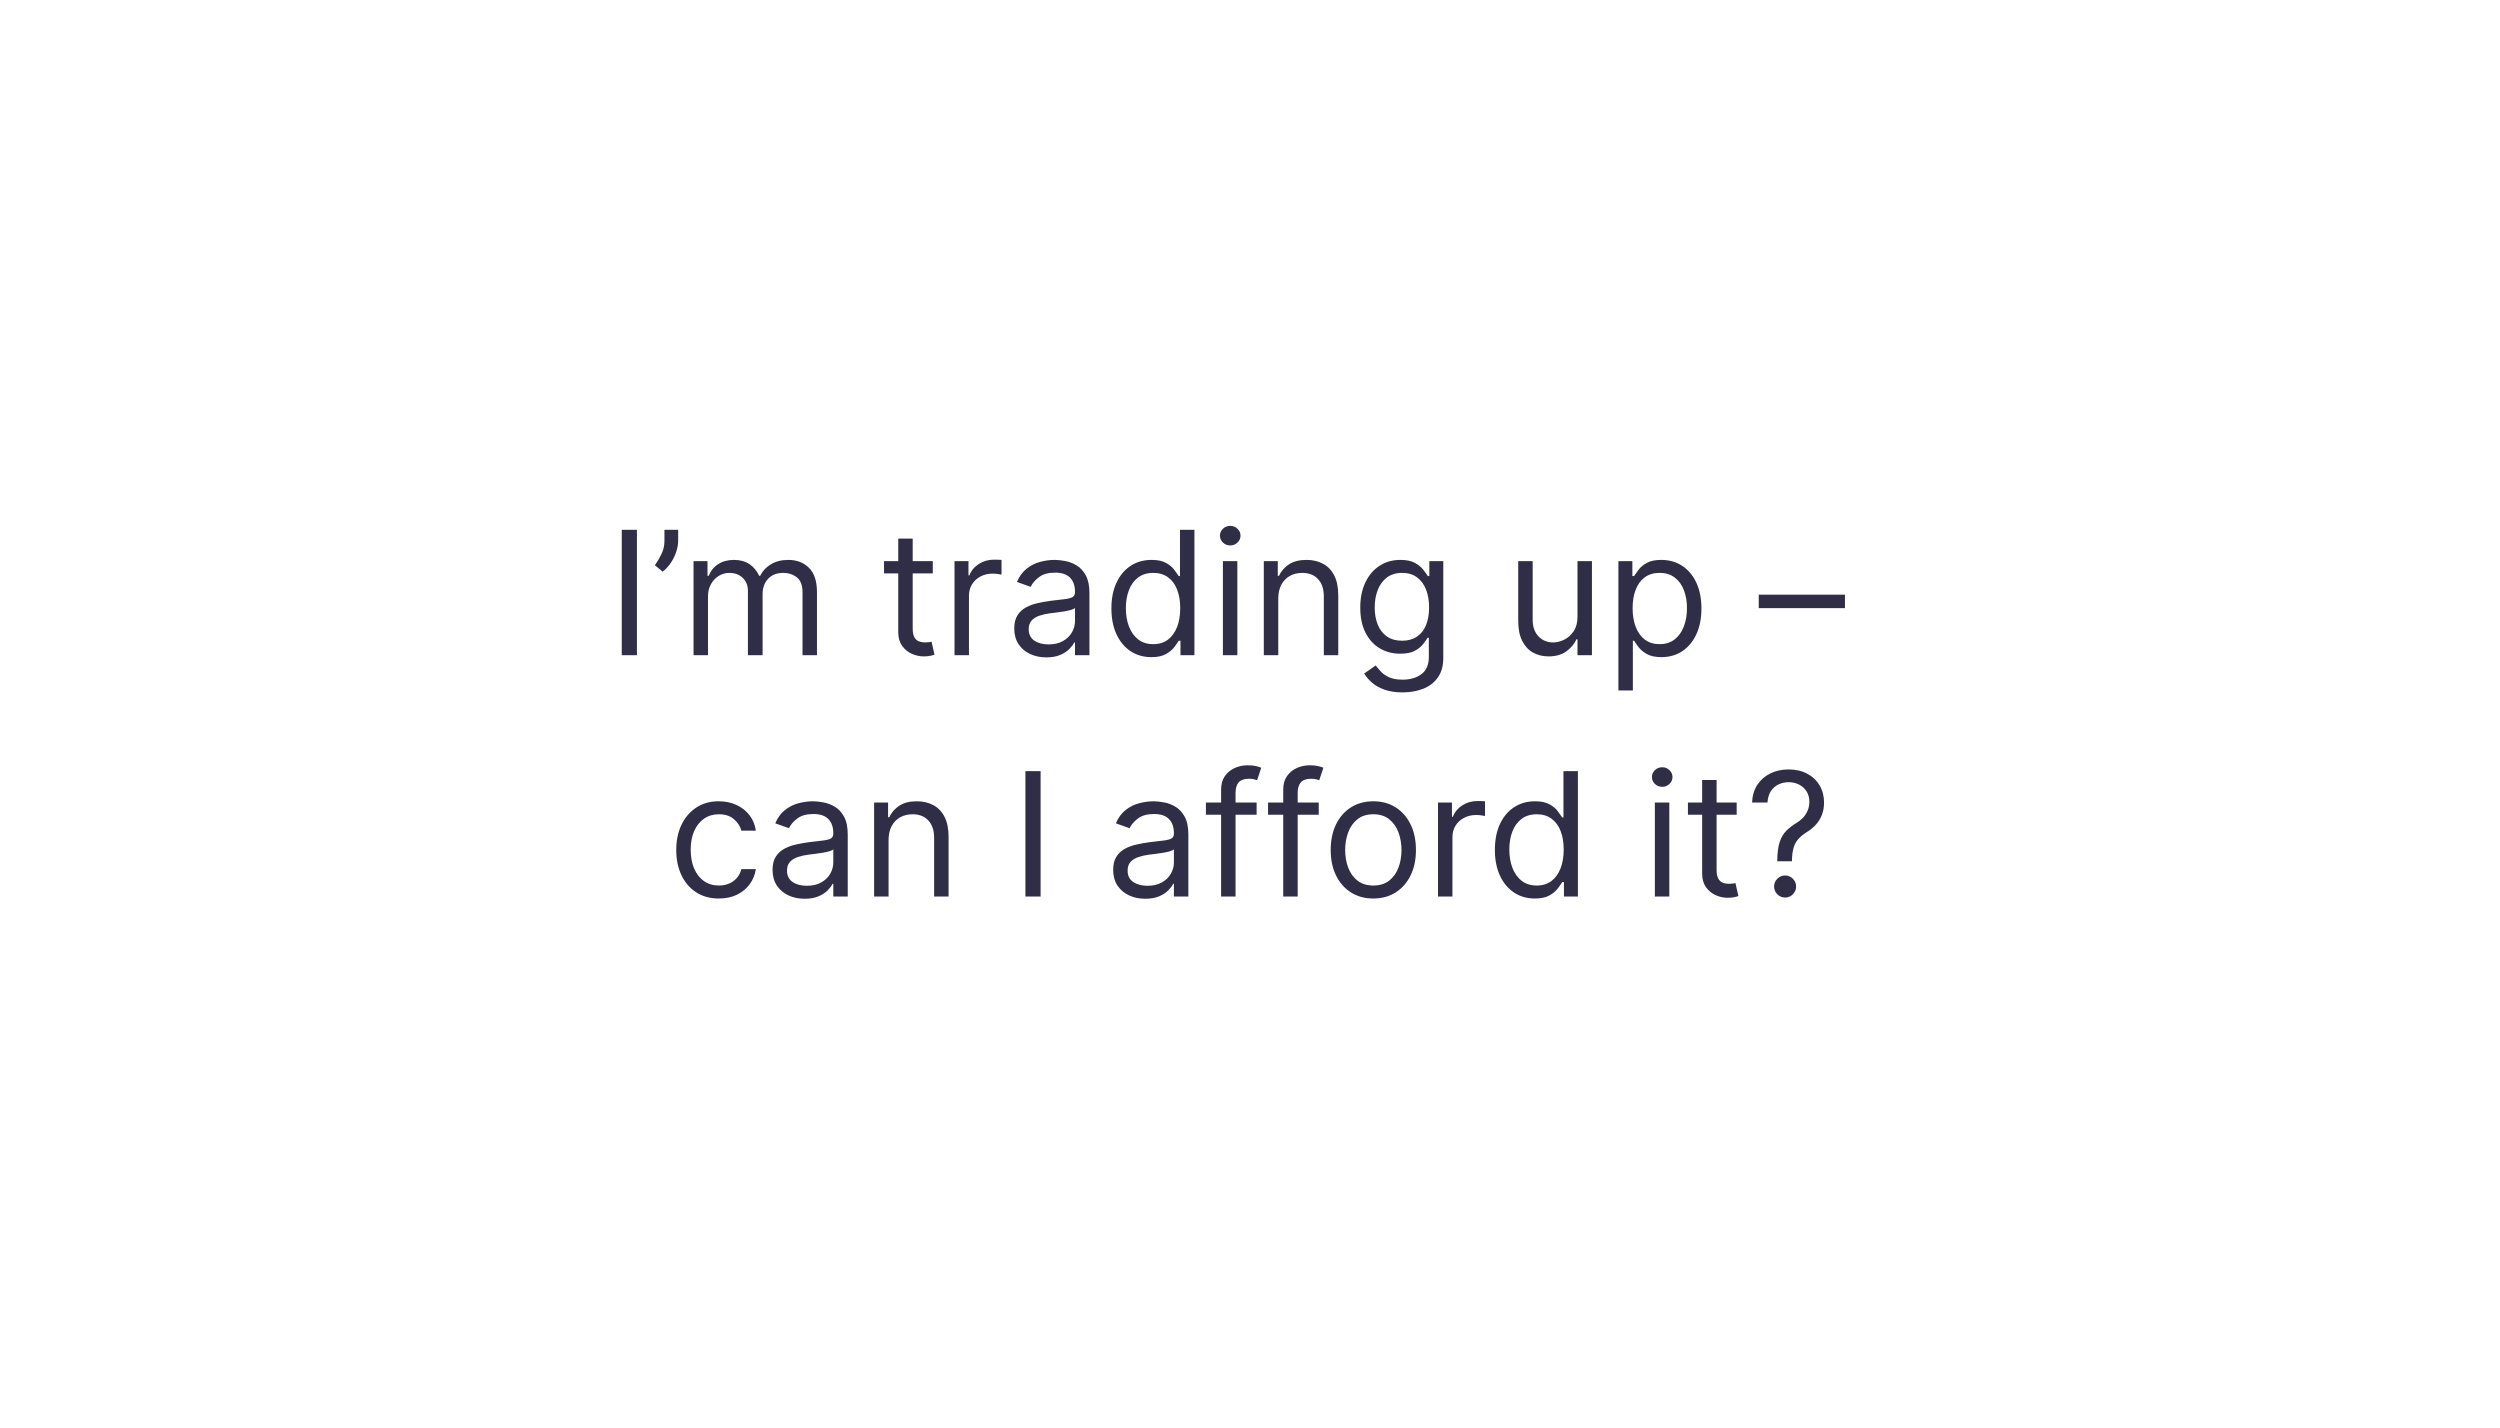 <?xml version="1.0" encoding="UTF-8"?>
<svg xmlns="http://www.w3.org/2000/svg" width="870" height="497" viewBox="0 0 870 497" fill="none">
  <path d="M221.652 184.364V228H216.368V184.364H221.652ZM235.997 184.364V188.199C235.997 189.364 235.784 190.607 235.358 191.928C234.946 193.234 234.335 194.506 233.525 195.741C232.73 196.963 231.764 198.028 230.628 198.938L227.9 196.722C228.795 195.443 229.569 194.115 230.223 192.737C230.89 191.345 231.224 189.861 231.224 188.284V184.364H235.997ZM241.35 228V195.273H246.208V200.386H246.634C247.316 198.639 248.417 197.283 249.937 196.317C251.457 195.337 253.282 194.847 255.413 194.847C257.572 194.847 259.369 195.337 260.803 196.317C262.252 197.283 263.382 198.639 264.191 200.386H264.532C265.37 198.696 266.627 197.354 268.303 196.359C269.98 195.351 271.99 194.847 274.333 194.847C277.259 194.847 279.653 195.763 281.514 197.595C283.374 199.413 284.305 202.247 284.305 206.097V228H279.276V206.097C279.276 203.682 278.616 201.956 277.295 200.919C275.974 199.882 274.419 199.364 272.629 199.364C270.328 199.364 268.545 200.06 267.281 201.452C266.017 202.83 265.384 204.577 265.384 206.693V228H260.271V205.585C260.271 203.724 259.667 202.226 258.46 201.089C257.252 199.939 255.697 199.364 253.794 199.364C252.487 199.364 251.265 199.712 250.129 200.408C249.007 201.104 248.097 202.07 247.401 203.305C246.72 204.527 246.379 205.94 246.379 207.545V228H241.35ZM324.607 195.273V199.534H307.646V195.273H324.607ZM312.59 187.432H317.618V218.625C317.618 220.045 317.824 221.111 318.236 221.821C318.662 222.517 319.202 222.986 319.855 223.227C320.523 223.455 321.226 223.568 321.965 223.568C322.519 223.568 322.973 223.54 323.328 223.483C323.683 223.412 323.968 223.355 324.181 223.312L325.203 227.83C324.862 227.957 324.387 228.085 323.776 228.213C323.165 228.355 322.391 228.426 321.453 228.426C320.033 228.426 318.641 228.121 317.277 227.51C315.928 226.899 314.806 225.969 313.911 224.719C313.03 223.469 312.59 221.892 312.59 219.989V187.432ZM332.171 228V195.273H337.029V200.216H337.369C337.966 198.597 339.046 197.283 340.608 196.274C342.171 195.266 343.932 194.761 345.892 194.761C346.262 194.761 346.723 194.768 347.277 194.783C347.831 194.797 348.25 194.818 348.534 194.847V199.96C348.364 199.918 347.973 199.854 347.362 199.768C346.766 199.669 346.134 199.619 345.466 199.619C343.875 199.619 342.455 199.953 341.205 200.621C339.969 201.274 338.989 202.183 338.264 203.348C337.554 204.499 337.199 205.812 337.199 207.29V228H332.171ZM364.126 228.767C362.052 228.767 360.17 228.376 358.479 227.595C356.789 226.8 355.447 225.656 354.452 224.165C353.458 222.659 352.961 220.841 352.961 218.71C352.961 216.835 353.33 215.315 354.069 214.151C354.807 212.972 355.795 212.048 357.03 211.381C358.266 210.713 359.63 210.216 361.121 209.889C362.627 209.548 364.14 209.278 365.66 209.08C367.648 208.824 369.26 208.632 370.496 208.504C371.746 208.362 372.655 208.128 373.224 207.801C373.806 207.474 374.097 206.906 374.097 206.097V205.926C374.097 203.824 373.522 202.19 372.371 201.026C371.235 199.861 369.509 199.278 367.194 199.278C364.793 199.278 362.911 199.804 361.547 200.855C360.184 201.906 359.225 203.028 358.671 204.222L353.898 202.517C354.751 200.528 355.887 198.98 357.307 197.872C358.742 196.75 360.305 195.969 361.995 195.528C363.699 195.074 365.376 194.847 367.023 194.847C368.074 194.847 369.282 194.974 370.645 195.23C372.023 195.472 373.351 195.976 374.63 196.743C375.922 197.51 376.995 198.668 377.847 200.216C378.699 201.764 379.126 203.838 379.126 206.438V228H374.097V223.568H373.841C373.501 224.278 372.932 225.038 372.137 225.848C371.341 226.658 370.283 227.347 368.962 227.915C367.641 228.483 366.029 228.767 364.126 228.767ZM364.893 224.25C366.881 224.25 368.557 223.859 369.921 223.078C371.299 222.297 372.336 221.288 373.032 220.053C373.742 218.817 374.097 217.517 374.097 216.153V211.551C373.884 211.807 373.415 212.041 372.691 212.254C371.981 212.453 371.157 212.631 370.219 212.787C369.296 212.929 368.394 213.057 367.513 213.17C366.647 213.27 365.944 213.355 365.404 213.426C364.097 213.597 362.876 213.874 361.739 214.257C360.617 214.626 359.708 215.187 359.012 215.94C358.33 216.679 357.989 217.687 357.989 218.966C357.989 220.713 358.635 222.034 359.928 222.929C361.235 223.81 362.89 224.25 364.893 224.25ZM400.661 228.682C397.934 228.682 395.526 227.993 393.438 226.615C391.35 225.223 389.717 223.263 388.538 220.734C387.359 218.192 386.769 215.188 386.769 211.722C386.769 208.284 387.359 205.301 388.538 202.773C389.717 200.244 391.357 198.291 393.46 196.913C395.562 195.536 397.991 194.847 400.747 194.847C402.877 194.847 404.561 195.202 405.796 195.912C407.046 196.608 407.998 197.403 408.651 198.298C409.319 199.179 409.838 199.903 410.207 200.472H410.633V184.364H415.661V228H410.803V222.972H410.207C409.838 223.568 409.312 224.321 408.63 225.23C407.948 226.125 406.975 226.928 405.711 227.638C404.447 228.334 402.764 228.682 400.661 228.682ZM401.343 224.165C403.36 224.165 405.065 223.639 406.457 222.588C407.849 221.523 408.907 220.053 409.632 218.178C410.356 216.288 410.718 214.108 410.718 211.636C410.718 209.193 410.363 207.055 409.653 205.223C408.943 203.376 407.892 201.942 406.499 200.919C405.107 199.882 403.389 199.364 401.343 199.364C399.213 199.364 397.437 199.911 396.017 201.004C394.61 202.084 393.552 203.554 392.842 205.415C392.146 207.261 391.798 209.335 391.798 211.636C391.798 213.966 392.153 216.082 392.863 217.986C393.588 219.875 394.653 221.381 396.059 222.503C397.48 223.611 399.241 224.165 401.343 224.165ZM425.569 228V195.273H430.597V228H425.569ZM428.126 189.818C427.146 189.818 426.301 189.484 425.59 188.817C424.894 188.149 424.546 187.347 424.546 186.409C424.546 185.472 424.894 184.669 425.59 184.001C426.301 183.334 427.146 183 428.126 183C429.106 183 429.944 183.334 430.64 184.001C431.35 184.669 431.705 185.472 431.705 186.409C431.705 187.347 431.35 188.149 430.64 188.817C429.944 189.484 429.106 189.818 428.126 189.818ZM444.836 208.312V228H439.807V195.273H444.665V200.386H445.091C445.858 198.724 447.023 197.389 448.586 196.381C450.148 195.358 452.165 194.847 454.637 194.847C456.853 194.847 458.792 195.301 460.454 196.21C462.116 197.105 463.408 198.469 464.331 200.301C465.255 202.119 465.716 204.42 465.716 207.205V228H460.688V207.545C460.688 204.974 460.02 202.972 458.685 201.537C457.35 200.088 455.518 199.364 453.188 199.364C451.583 199.364 450.148 199.712 448.884 200.408C447.634 201.104 446.647 202.119 445.922 203.455C445.198 204.79 444.836 206.409 444.836 208.312ZM488.115 240.955C485.686 240.955 483.598 240.642 481.851 240.017C480.104 239.406 478.648 238.597 477.483 237.588C476.333 236.594 475.416 235.528 474.735 234.392L478.74 231.58C479.195 232.176 479.77 232.858 480.466 233.625C481.162 234.406 482.114 235.081 483.321 235.649C484.543 236.232 486.141 236.523 488.115 236.523C490.757 236.523 492.938 235.884 494.656 234.605C496.375 233.327 497.235 231.324 497.235 228.597V221.949H496.808C496.439 222.545 495.914 223.284 495.232 224.165C494.564 225.031 493.598 225.805 492.334 226.487C491.084 227.155 489.394 227.489 487.263 227.489C484.621 227.489 482.249 226.864 480.146 225.614C478.058 224.364 476.404 222.545 475.182 220.159C473.975 217.773 473.371 214.875 473.371 211.466C473.371 208.114 473.96 205.195 475.139 202.709C476.318 200.209 477.959 198.277 480.061 196.913C482.164 195.536 484.593 194.847 487.348 194.847C489.479 194.847 491.169 195.202 492.419 195.912C493.683 196.608 494.649 197.403 495.317 198.298C495.999 199.179 496.524 199.903 496.894 200.472H497.405V195.273H502.263V228.938C502.263 231.75 501.624 234.037 500.345 235.798C499.081 237.574 497.377 238.874 495.232 239.697C493.101 240.536 490.729 240.955 488.115 240.955ZM487.945 222.972C489.962 222.972 491.666 222.51 493.058 221.587C494.45 220.663 495.509 219.335 496.233 217.602C496.958 215.869 497.32 213.795 497.32 211.381C497.32 209.023 496.965 206.942 496.254 205.138C495.544 203.334 494.493 201.92 493.101 200.898C491.709 199.875 489.99 199.364 487.945 199.364C485.814 199.364 484.039 199.903 482.618 200.983C481.212 202.062 480.154 203.511 479.443 205.33C478.747 207.148 478.399 209.165 478.399 211.381C478.399 213.653 478.754 215.663 479.465 217.411C480.189 219.143 481.254 220.507 482.661 221.501C484.081 222.482 485.843 222.972 487.945 222.972ZM548.968 214.619V195.273H553.996V228H548.968V222.46H548.627C547.86 224.122 546.666 225.536 545.047 226.7C543.428 227.851 541.382 228.426 538.911 228.426C536.865 228.426 535.047 227.979 533.456 227.084C531.865 226.175 530.615 224.811 529.706 222.993C528.797 221.161 528.343 218.852 528.343 216.068V195.273H533.371V215.727C533.371 218.114 534.039 220.017 535.374 221.438C536.723 222.858 538.442 223.568 540.53 223.568C541.78 223.568 543.051 223.249 544.344 222.609C545.651 221.97 546.744 220.99 547.625 219.669C548.52 218.348 548.968 216.665 548.968 214.619ZM563.206 240.273V195.273H568.064V200.472H568.66C569.03 199.903 569.541 199.179 570.194 198.298C570.862 197.403 571.814 196.608 573.05 195.912C574.3 195.202 575.99 194.847 578.121 194.847C580.876 194.847 583.305 195.536 585.407 196.913C587.51 198.291 589.15 200.244 590.329 202.773C591.508 205.301 592.098 208.284 592.098 211.722C592.098 215.188 591.508 218.192 590.329 220.734C589.15 223.263 587.517 225.223 585.429 226.615C583.341 227.993 580.933 228.682 578.206 228.682C576.104 228.682 574.42 228.334 573.156 227.638C571.892 226.928 570.919 226.125 570.237 225.23C569.555 224.321 569.03 223.568 568.66 222.972H568.234V240.273H563.206ZM568.149 211.636C568.149 214.108 568.511 216.288 569.236 218.178C569.96 220.053 571.018 221.523 572.41 222.588C573.802 223.639 575.507 224.165 577.524 224.165C579.626 224.165 581.381 223.611 582.787 222.503C584.207 221.381 585.273 219.875 585.983 217.986C586.707 216.082 587.069 213.966 587.069 211.636C587.069 209.335 586.714 207.261 586.004 205.415C585.308 203.554 584.25 202.084 582.829 201.004C581.423 199.911 579.655 199.364 577.524 199.364C575.479 199.364 573.76 199.882 572.368 200.919C570.976 201.942 569.925 203.376 569.214 205.223C568.504 207.055 568.149 209.193 568.149 211.636ZM642.041 206.949V211.636H612.041V206.949H642.041ZM250.163 312.682C247.095 312.682 244.453 311.957 242.237 310.509C240.021 309.06 238.317 307.064 237.124 304.521C235.93 301.979 235.334 299.074 235.334 295.807C235.334 292.483 235.945 289.55 237.166 287.007C238.402 284.45 240.121 282.455 242.322 281.02C244.538 279.571 247.124 278.847 250.078 278.847C252.379 278.847 254.453 279.273 256.3 280.125C258.146 280.977 259.659 282.17 260.838 283.705C262.017 285.239 262.749 287.028 263.033 289.074H258.004C257.621 287.582 256.768 286.261 255.447 285.111C254.141 283.946 252.379 283.364 250.163 283.364C248.203 283.364 246.484 283.875 245.007 284.898C243.544 285.906 242.401 287.334 241.577 289.18C240.767 291.013 240.362 293.165 240.362 295.636C240.362 298.165 240.76 300.366 241.555 302.241C242.365 304.116 243.501 305.572 244.964 306.609C246.442 307.646 248.175 308.165 250.163 308.165C251.47 308.165 252.656 307.938 253.722 307.483C254.787 307.028 255.689 306.375 256.428 305.523C257.166 304.67 257.692 303.648 258.004 302.455H263.033C262.749 304.386 262.045 306.126 260.923 307.675C259.815 309.209 258.345 310.43 256.513 311.339C254.695 312.234 252.578 312.682 250.163 312.682ZM280.014 312.767C277.94 312.767 276.058 312.376 274.368 311.595C272.678 310.8 271.335 309.656 270.341 308.165C269.347 306.659 268.849 304.841 268.849 302.71C268.849 300.835 269.219 299.315 269.957 298.151C270.696 296.972 271.683 296.048 272.919 295.381C274.155 294.713 275.518 294.216 277.01 293.889C278.516 293.548 280.028 293.278 281.548 293.08C283.537 292.824 285.149 292.632 286.385 292.504C287.635 292.362 288.544 292.128 289.112 291.801C289.695 291.474 289.986 290.906 289.986 290.097V289.926C289.986 287.824 289.411 286.19 288.26 285.026C287.124 283.861 285.398 283.278 283.082 283.278C280.682 283.278 278.8 283.804 277.436 284.855C276.072 285.906 275.114 287.028 274.56 288.222L269.787 286.517C270.639 284.528 271.776 282.98 273.196 281.872C274.631 280.75 276.193 279.969 277.884 279.528C279.588 279.074 281.264 278.847 282.912 278.847C283.963 278.847 285.17 278.974 286.534 279.23C287.912 279.472 289.24 279.976 290.518 280.743C291.811 281.51 292.884 282.668 293.736 284.216C294.588 285.764 295.014 287.838 295.014 290.438V312H289.986V307.568H289.73C289.389 308.278 288.821 309.038 288.026 309.848C287.23 310.658 286.172 311.347 284.851 311.915C283.53 312.483 281.918 312.767 280.014 312.767ZM280.781 308.25C282.77 308.25 284.446 307.859 285.81 307.078C287.188 306.297 288.224 305.288 288.92 304.053C289.631 302.817 289.986 301.517 289.986 300.153V295.551C289.773 295.807 289.304 296.041 288.58 296.254C287.869 296.453 287.045 296.631 286.108 296.787C285.185 296.929 284.283 297.057 283.402 297.17C282.536 297.27 281.832 297.355 281.293 297.426C279.986 297.597 278.764 297.874 277.628 298.257C276.506 298.626 275.597 299.187 274.901 299.94C274.219 300.679 273.878 301.687 273.878 302.966C273.878 304.713 274.524 306.034 275.817 306.929C277.124 307.81 278.778 308.25 280.781 308.25ZM309.221 292.312V312H304.192V279.273H309.05V284.386H309.476C310.243 282.724 311.408 281.389 312.971 280.381C314.533 279.358 316.55 278.847 319.022 278.847C321.238 278.847 323.176 279.301 324.838 280.21C326.5 281.105 327.793 282.469 328.716 284.301C329.64 286.119 330.101 288.42 330.101 291.205V312H325.073V291.545C325.073 288.974 324.405 286.972 323.07 285.537C321.735 284.088 319.902 283.364 317.573 283.364C315.968 283.364 314.533 283.712 313.269 284.408C312.019 285.104 311.032 286.119 310.307 287.455C309.583 288.79 309.221 290.409 309.221 292.312ZM362.131 268.364V312H356.847V268.364H362.131ZM398.549 312.767C396.475 312.767 394.593 312.376 392.903 311.595C391.213 310.8 389.87 309.656 388.876 308.165C387.882 306.659 387.385 304.841 387.385 302.71C387.385 300.835 387.754 299.315 388.493 298.151C389.231 296.972 390.218 296.048 391.454 295.381C392.69 294.713 394.054 294.216 395.545 293.889C397.051 293.548 398.564 293.278 400.083 293.08C402.072 292.824 403.684 292.632 404.92 292.504C406.17 292.362 407.079 292.128 407.647 291.801C408.23 291.474 408.521 290.906 408.521 290.097V289.926C408.521 287.824 407.946 286.19 406.795 285.026C405.659 283.861 403.933 283.278 401.618 283.278C399.217 283.278 397.335 283.804 395.971 284.855C394.608 285.906 393.649 287.028 393.095 288.222L388.322 286.517C389.174 284.528 390.311 282.98 391.731 281.872C393.166 280.75 394.728 279.969 396.419 279.528C398.123 279.074 399.799 278.847 401.447 278.847C402.498 278.847 403.706 278.974 405.069 279.23C406.447 279.472 407.775 279.976 409.054 280.743C410.346 281.51 411.419 282.668 412.271 284.216C413.123 285.764 413.549 287.838 413.549 290.438V312H408.521V307.568H408.265C407.924 308.278 407.356 309.038 406.561 309.848C405.765 310.658 404.707 311.347 403.386 311.915C402.065 312.483 400.453 312.767 398.549 312.767ZM399.316 308.25C401.305 308.25 402.981 307.859 404.345 307.078C405.723 306.297 406.76 305.288 407.456 304.053C408.166 302.817 408.521 301.517 408.521 300.153V295.551C408.308 295.807 407.839 296.041 407.115 296.254C406.404 296.453 405.581 296.631 404.643 296.787C403.72 296.929 402.818 297.057 401.937 297.17C401.071 297.27 400.368 297.355 399.828 297.426C398.521 297.597 397.299 297.874 396.163 298.257C395.041 298.626 394.132 299.187 393.436 299.94C392.754 300.679 392.413 301.687 392.413 302.966C392.413 304.713 393.059 306.034 394.352 306.929C395.659 307.81 397.314 308.25 399.316 308.25ZM437.301 279.273V283.534H419.659V279.273H437.301ZM424.943 312V274.756C424.943 272.881 425.384 271.318 426.264 270.068C427.145 268.818 428.288 267.881 429.695 267.256C431.101 266.631 432.585 266.318 434.148 266.318C435.384 266.318 436.392 266.418 437.173 266.616C437.955 266.815 438.537 267 438.92 267.17L437.472 271.517C437.216 271.432 436.861 271.325 436.406 271.197C435.966 271.07 435.384 271.006 434.659 271.006C432.997 271.006 431.797 271.425 431.058 272.263C430.334 273.101 429.972 274.33 429.972 275.949V312H424.943ZM458.922 279.273V283.534H441.28V279.273H458.922ZM446.564 312V274.756C446.564 272.881 447.005 271.318 447.885 270.068C448.766 268.818 449.909 267.881 451.316 267.256C452.722 266.631 454.206 266.318 455.769 266.318C457.005 266.318 458.013 266.418 458.794 266.616C459.576 266.815 460.158 267 460.542 267.17L459.093 271.517C458.837 271.432 458.482 271.325 458.027 271.197C457.587 271.07 457.005 271.006 456.28 271.006C454.618 271.006 453.418 271.425 452.679 272.263C451.955 273.101 451.593 274.33 451.593 275.949V312H446.564ZM477.917 312.682C474.963 312.682 472.37 311.979 470.14 310.572C467.924 309.166 466.191 307.199 464.941 304.67C463.706 302.142 463.088 299.187 463.088 295.807C463.088 292.398 463.706 289.422 464.941 286.879C466.191 284.337 467.924 282.362 470.14 280.956C472.37 279.55 474.963 278.847 477.917 278.847C480.872 278.847 483.457 279.55 485.673 280.956C487.903 282.362 489.636 284.337 490.872 286.879C492.122 289.422 492.747 292.398 492.747 295.807C492.747 299.187 492.122 302.142 490.872 304.67C489.636 307.199 487.903 309.166 485.673 310.572C483.457 311.979 480.872 312.682 477.917 312.682ZM477.917 308.165C480.162 308.165 482.008 307.589 483.457 306.439C484.906 305.288 485.978 303.776 486.674 301.901C487.37 300.026 487.718 297.994 487.718 295.807C487.718 293.619 487.37 291.581 486.674 289.692C485.978 287.803 484.906 286.276 483.457 285.111C482.008 283.946 480.162 283.364 477.917 283.364C475.673 283.364 473.826 283.946 472.377 285.111C470.929 286.276 469.856 287.803 469.16 289.692C468.464 291.581 468.116 293.619 468.116 295.807C468.116 297.994 468.464 300.026 469.16 301.901C469.856 303.776 470.929 305.288 472.377 306.439C473.826 307.589 475.673 308.165 477.917 308.165ZM500.423 312V279.273H505.281V284.216H505.621C506.218 282.597 507.298 281.283 508.86 280.274C510.423 279.266 512.184 278.761 514.144 278.761C514.513 278.761 514.975 278.768 515.529 278.783C516.083 278.797 516.502 278.818 516.786 278.847V283.96C516.616 283.918 516.225 283.854 515.614 283.768C515.018 283.669 514.386 283.619 513.718 283.619C512.127 283.619 510.707 283.953 509.457 284.621C508.221 285.274 507.241 286.183 506.516 287.348C505.806 288.499 505.451 289.812 505.451 291.29V312H500.423ZM534.109 312.682C531.381 312.682 528.974 311.993 526.886 310.615C524.798 309.223 523.164 307.263 521.985 304.734C520.806 302.192 520.217 299.188 520.217 295.722C520.217 292.284 520.806 289.301 521.985 286.773C523.164 284.244 524.805 282.291 526.907 280.913C529.009 279.536 531.438 278.847 534.194 278.847C536.325 278.847 538.008 279.202 539.244 279.912C540.494 280.608 541.445 281.403 542.099 282.298C542.766 283.179 543.285 283.903 543.654 284.472H544.08V268.364H549.109V312H544.251V306.972H543.654C543.285 307.568 542.759 308.321 542.077 309.23C541.396 310.125 540.423 310.928 539.158 311.638C537.894 312.334 536.211 312.682 534.109 312.682ZM534.79 308.165C536.808 308.165 538.512 307.639 539.904 306.588C541.296 305.523 542.354 304.053 543.079 302.178C543.803 300.288 544.165 298.108 544.165 295.636C544.165 293.193 543.81 291.055 543.1 289.223C542.39 287.376 541.339 285.942 539.947 284.919C538.555 283.882 536.836 283.364 534.79 283.364C532.66 283.364 530.884 283.911 529.464 285.004C528.058 286.084 526.999 287.554 526.289 289.415C525.593 291.261 525.245 293.335 525.245 295.636C525.245 297.966 525.6 300.082 526.31 301.986C527.035 303.875 528.1 305.381 529.506 306.503C530.927 307.611 532.688 308.165 534.79 308.165ZM575.891 312V279.273H580.92V312H575.891ZM578.448 273.818C577.468 273.818 576.623 273.484 575.913 272.817C575.217 272.149 574.869 271.347 574.869 270.409C574.869 269.472 575.217 268.669 575.913 268.001C576.623 267.334 577.468 267 578.448 267C579.428 267 580.266 267.334 580.962 268.001C581.673 268.669 582.028 269.472 582.028 270.409C582.028 271.347 581.673 272.149 580.962 272.817C580.266 273.484 579.428 273.818 578.448 273.818ZM604.363 279.273V283.534H587.402V279.273H604.363ZM592.346 271.432H597.374V302.625C597.374 304.045 597.58 305.111 597.992 305.821C598.418 306.517 598.958 306.986 599.611 307.227C600.279 307.455 600.982 307.568 601.721 307.568C602.275 307.568 602.729 307.54 603.084 307.483C603.439 307.412 603.723 307.355 603.936 307.312L604.959 311.83C604.618 311.957 604.142 312.085 603.532 312.213C602.921 312.355 602.147 312.426 601.209 312.426C599.789 312.426 598.397 312.121 597.033 311.51C595.684 310.899 594.561 309.969 593.667 308.719C592.786 307.469 592.346 305.892 592.346 303.989V271.432ZM618.489 299.727V299.472C618.517 296.759 618.801 294.599 619.341 292.994C619.881 291.389 620.648 290.089 621.642 289.095C622.637 288.101 623.83 287.185 625.222 286.347C626.06 285.835 626.813 285.232 627.48 284.536C628.148 283.825 628.674 283.009 629.057 282.085C629.455 281.162 629.654 280.139 629.654 279.017C629.654 277.625 629.327 276.418 628.674 275.395C628.02 274.372 627.147 273.584 626.053 273.03C624.959 272.476 623.745 272.199 622.409 272.199C621.245 272.199 620.123 272.44 619.043 272.923C617.963 273.406 617.061 274.166 616.337 275.203C615.613 276.24 615.194 277.597 615.08 279.273H609.711C609.824 276.858 610.449 274.791 611.586 273.072C612.736 271.354 614.249 270.04 616.124 269.131C618.013 268.222 620.108 267.767 622.409 267.767C624.909 267.767 627.083 268.264 628.929 269.259C630.79 270.253 632.225 271.616 633.233 273.349C634.256 275.082 634.767 277.057 634.767 279.273C634.767 280.835 634.526 282.249 634.043 283.513C633.574 284.777 632.892 285.906 631.998 286.901C631.117 287.895 630.051 288.776 628.801 289.543C627.551 290.324 626.55 291.148 625.797 292.014C625.044 292.866 624.498 293.882 624.157 295.061C623.816 296.24 623.631 297.71 623.603 299.472V299.727H618.489ZM621.216 312.341C620.165 312.341 619.263 311.964 618.51 311.212C617.757 310.459 617.381 309.557 617.381 308.506C617.381 307.455 617.757 306.553 618.51 305.8C619.263 305.047 620.165 304.67 621.216 304.67C622.267 304.67 623.169 305.047 623.922 305.8C624.675 306.553 625.051 307.455 625.051 308.506C625.051 309.202 624.874 309.841 624.519 310.423C624.178 311.006 623.716 311.474 623.134 311.83C622.566 312.17 621.926 312.341 621.216 312.341Z" fill="#302E47"></path>
</svg>
